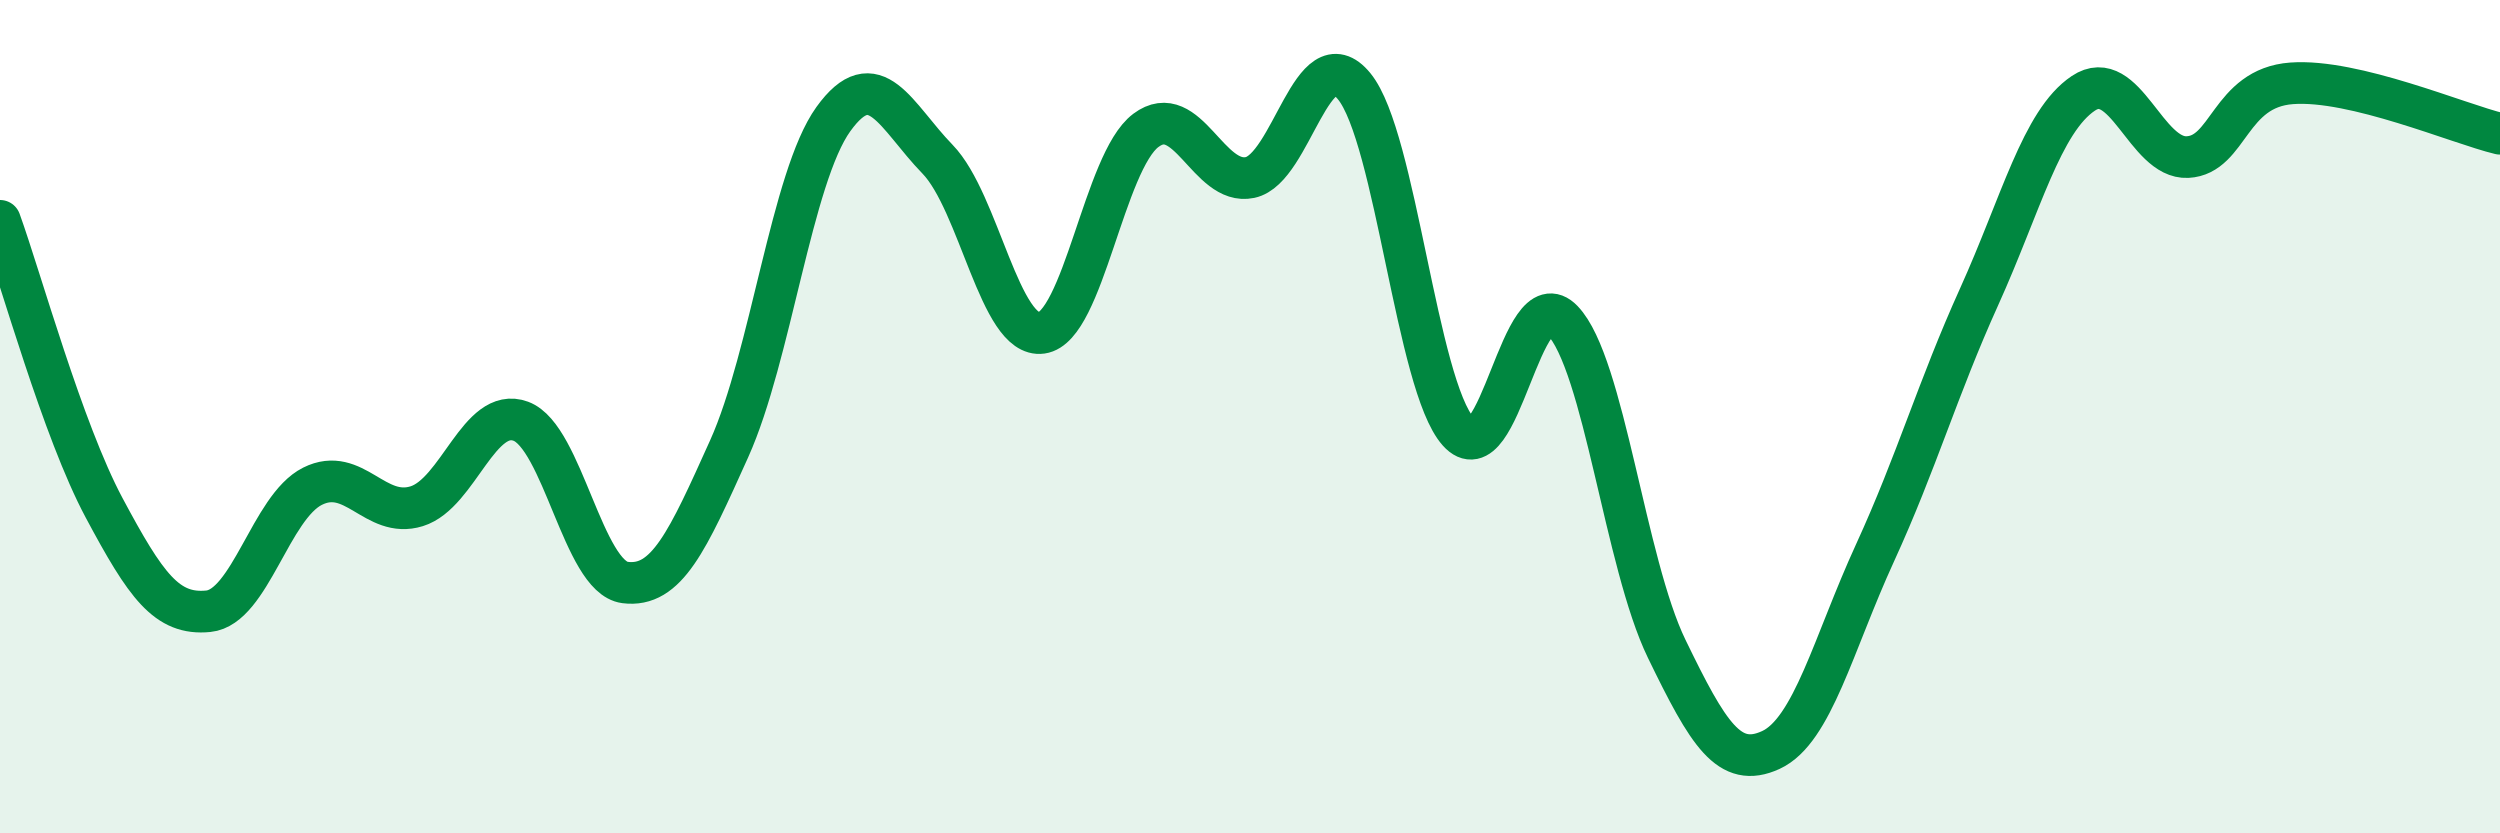 
    <svg width="60" height="20" viewBox="0 0 60 20" xmlns="http://www.w3.org/2000/svg">
      <path
        d="M 0,5.3 C 0.5,6.68 1.5,10.32 2.5,12.19 C 3.5,14.06 4,14.77 5,14.67 C 6,14.57 6.5,12.17 7.5,11.67 C 8.5,11.17 9,12.46 10,12.15 C 11,11.84 11.5,9.74 12.5,10.11 C 13.5,10.48 14,13.85 15,13.98 C 16,14.11 16.5,12.99 17.5,10.77 C 18.5,8.55 19,4.25 20,2.86 C 21,1.47 21.5,2.79 22.5,3.82 C 23.5,4.85 24,8.13 25,7.99 C 26,7.85 26.5,3.88 27.5,3.13 C 28.5,2.38 29,4.47 30,4.26 C 31,4.05 31.5,0.85 32.5,2.07 C 33.5,3.29 34,9.24 35,10.36 C 36,11.48 36.5,6.65 37.5,7.69 C 38.5,8.73 39,13.51 40,15.57 C 41,17.63 41.5,18.46 42.5,18 C 43.5,17.54 44,15.45 45,13.27 C 46,11.09 46.5,9.33 47.5,7.12 C 48.5,4.91 49,2.91 50,2.24 C 51,1.57 51.5,3.82 52.5,3.77 C 53.5,3.72 53.5,2.11 55,2 C 56.5,1.89 59,2.97 60,3.21L60 20L0 20Z"
        fill="#008740"
        opacity="0.1"
        stroke-linecap="round"
        stroke-linejoin="round"
      />
      <path
        d="M 0,5.3 C 0.5,6.68 1.5,10.32 2.5,12.19 C 3.5,14.06 4,14.77 5,14.67 C 6,14.57 6.5,12.17 7.5,11.67 C 8.5,11.17 9,12.46 10,12.15 C 11,11.84 11.5,9.74 12.5,10.11 C 13.5,10.48 14,13.85 15,13.98 C 16,14.11 16.5,12.99 17.5,10.77 C 18.5,8.55 19,4.25 20,2.86 C 21,1.47 21.5,2.79 22.5,3.82 C 23.5,4.85 24,8.13 25,7.99 C 26,7.85 26.5,3.88 27.5,3.13 C 28.5,2.38 29,4.47 30,4.26 C 31,4.05 31.5,0.85 32.5,2.07 C 33.5,3.29 34,9.24 35,10.36 C 36,11.48 36.5,6.65 37.5,7.69 C 38.5,8.73 39,13.51 40,15.57 C 41,17.63 41.5,18.46 42.5,18 C 43.5,17.54 44,15.45 45,13.27 C 46,11.09 46.5,9.33 47.5,7.12 C 48.5,4.91 49,2.91 50,2.24 C 51,1.57 51.5,3.82 52.5,3.77 C 53.5,3.72 53.5,2.11 55,2 C 56.5,1.89 59,2.97 60,3.21"
        stroke="#008740"
        stroke-width="1"
        fill="none"
        stroke-linecap="round"
        stroke-linejoin="round"
      />
    </svg>
  